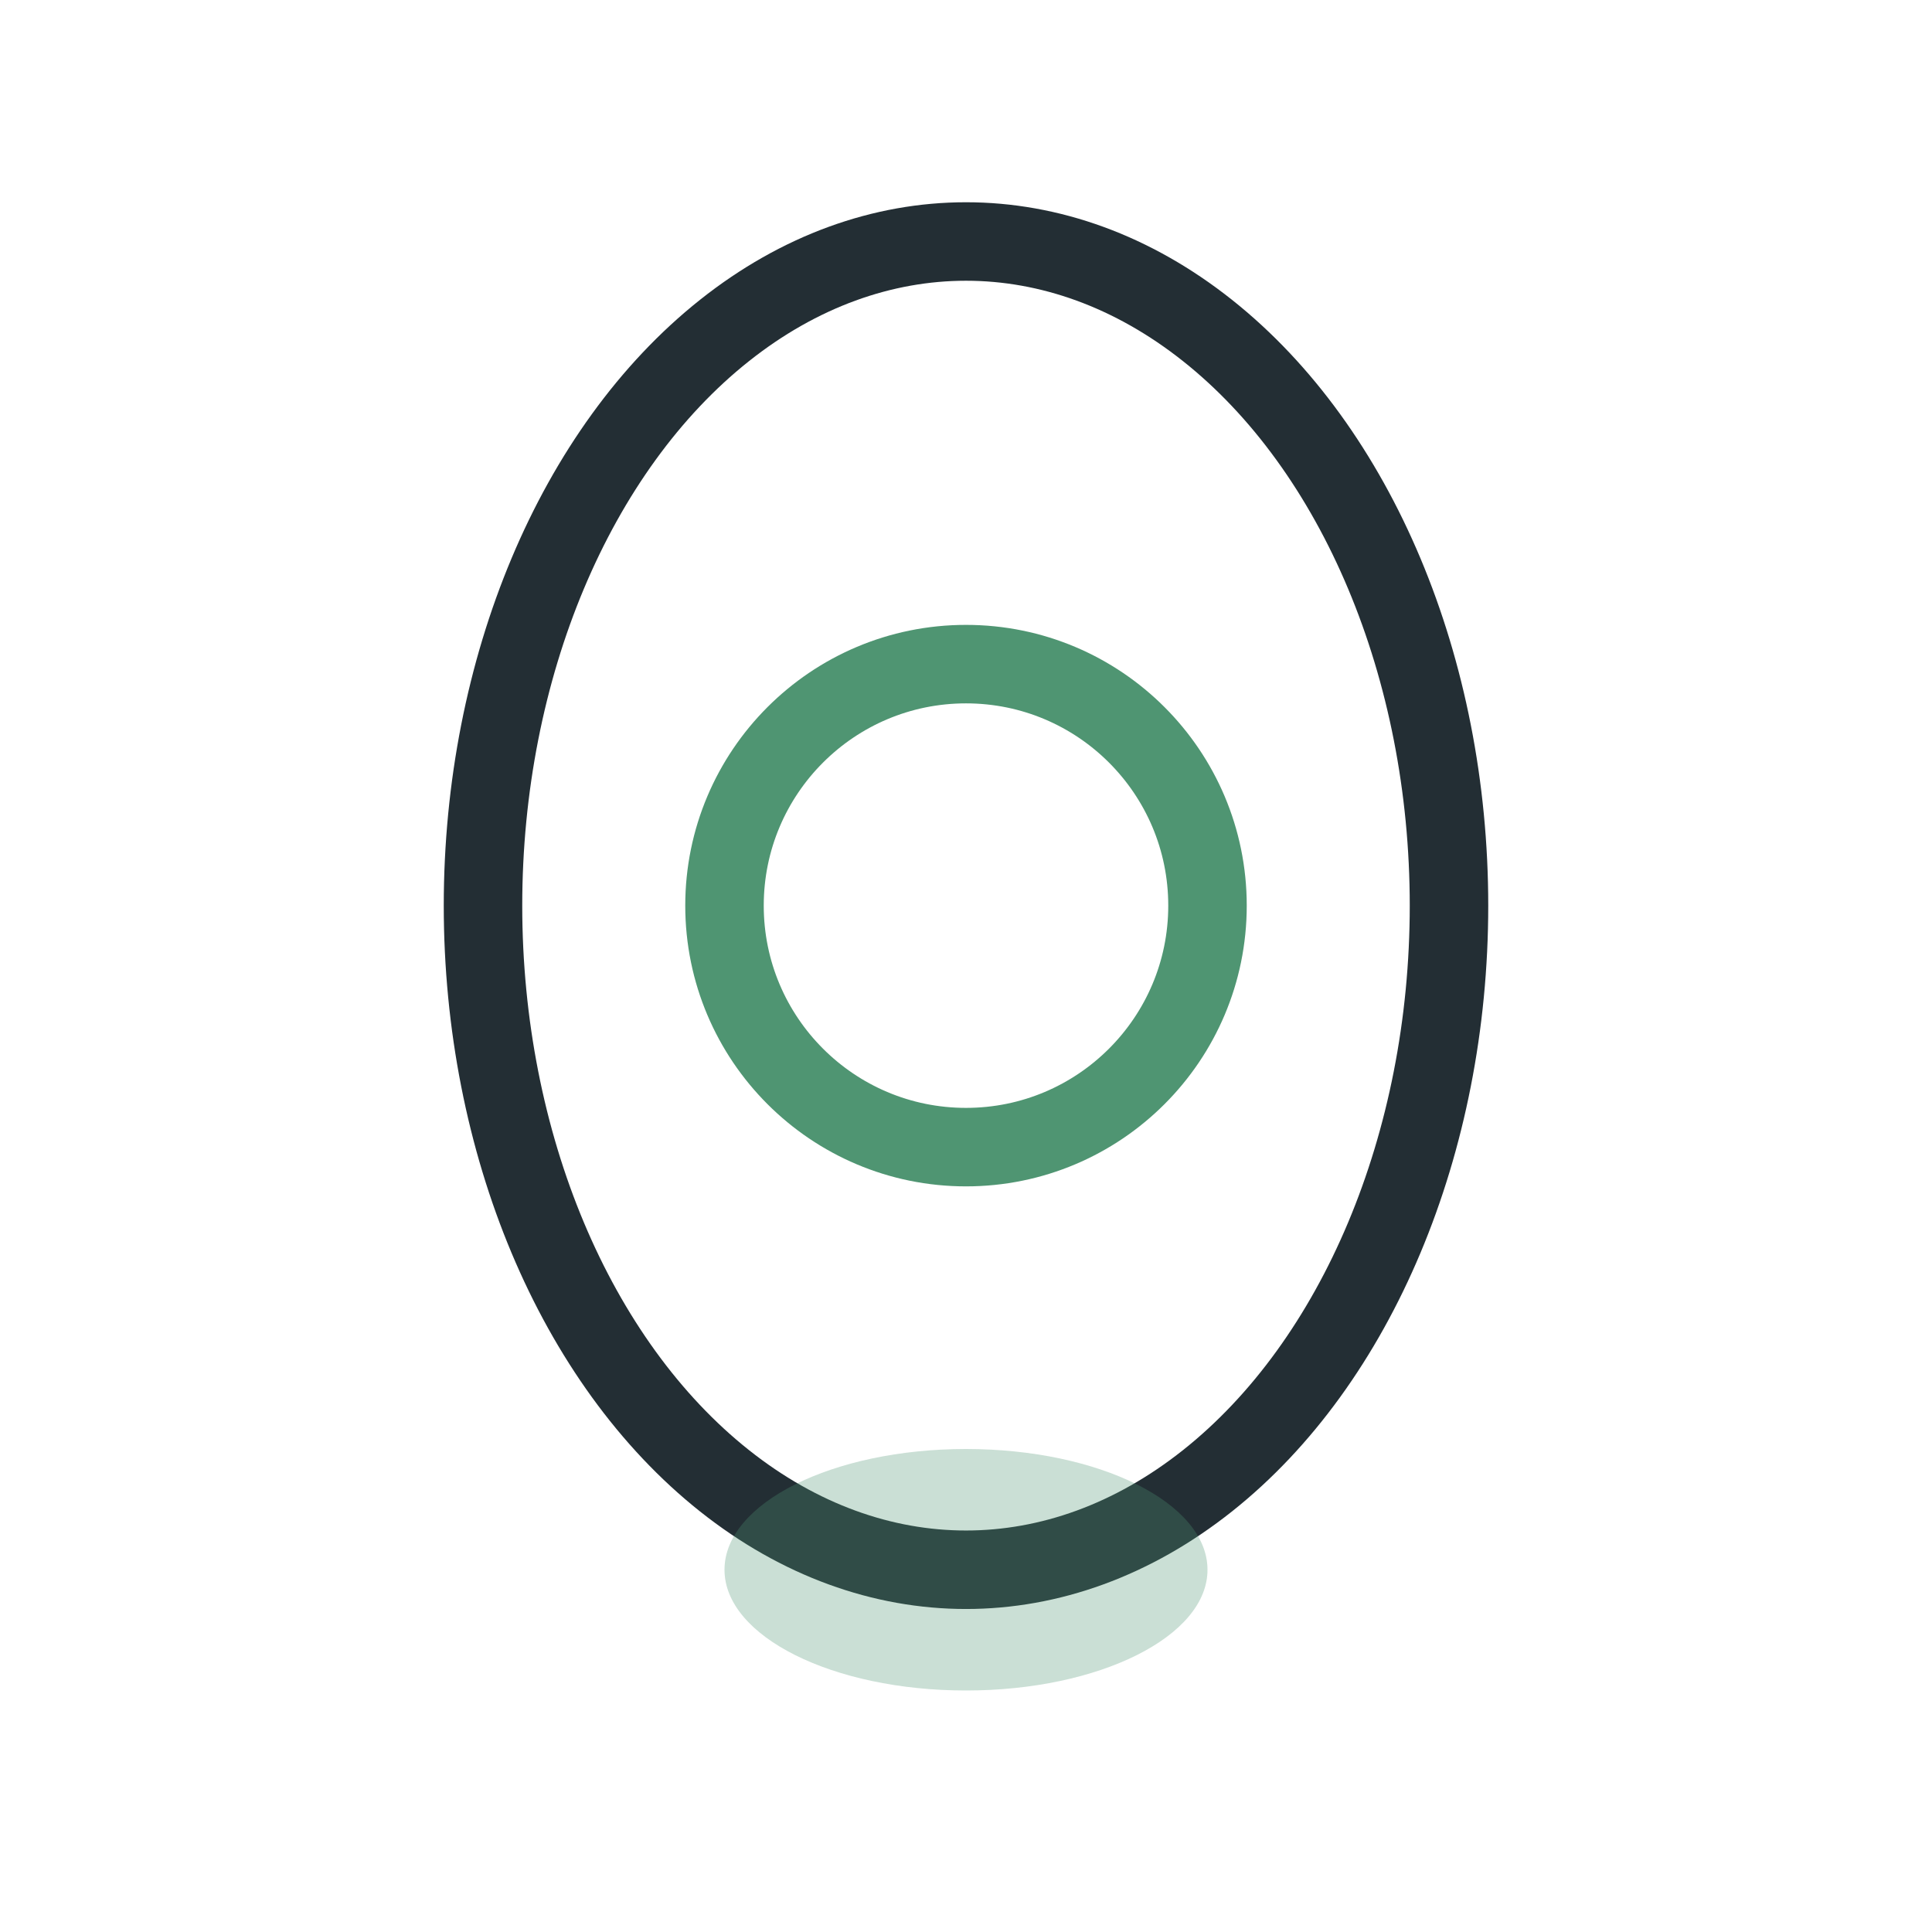 <?xml version="1.0" encoding="UTF-8"?>
<svg xmlns="http://www.w3.org/2000/svg" width="32" height="32" viewBox="0 0 32 32"><ellipse cx="16" cy="15" rx="8" ry="11" fill="none" stroke="#232E34" stroke-width="1.3"/><circle cx="16" cy="15" r="4" fill="none" stroke="#4F9572" stroke-width="1.3"/><ellipse cx="16" cy="26" rx="4" ry="2" fill="#4F9572" opacity=".3"/></svg>
